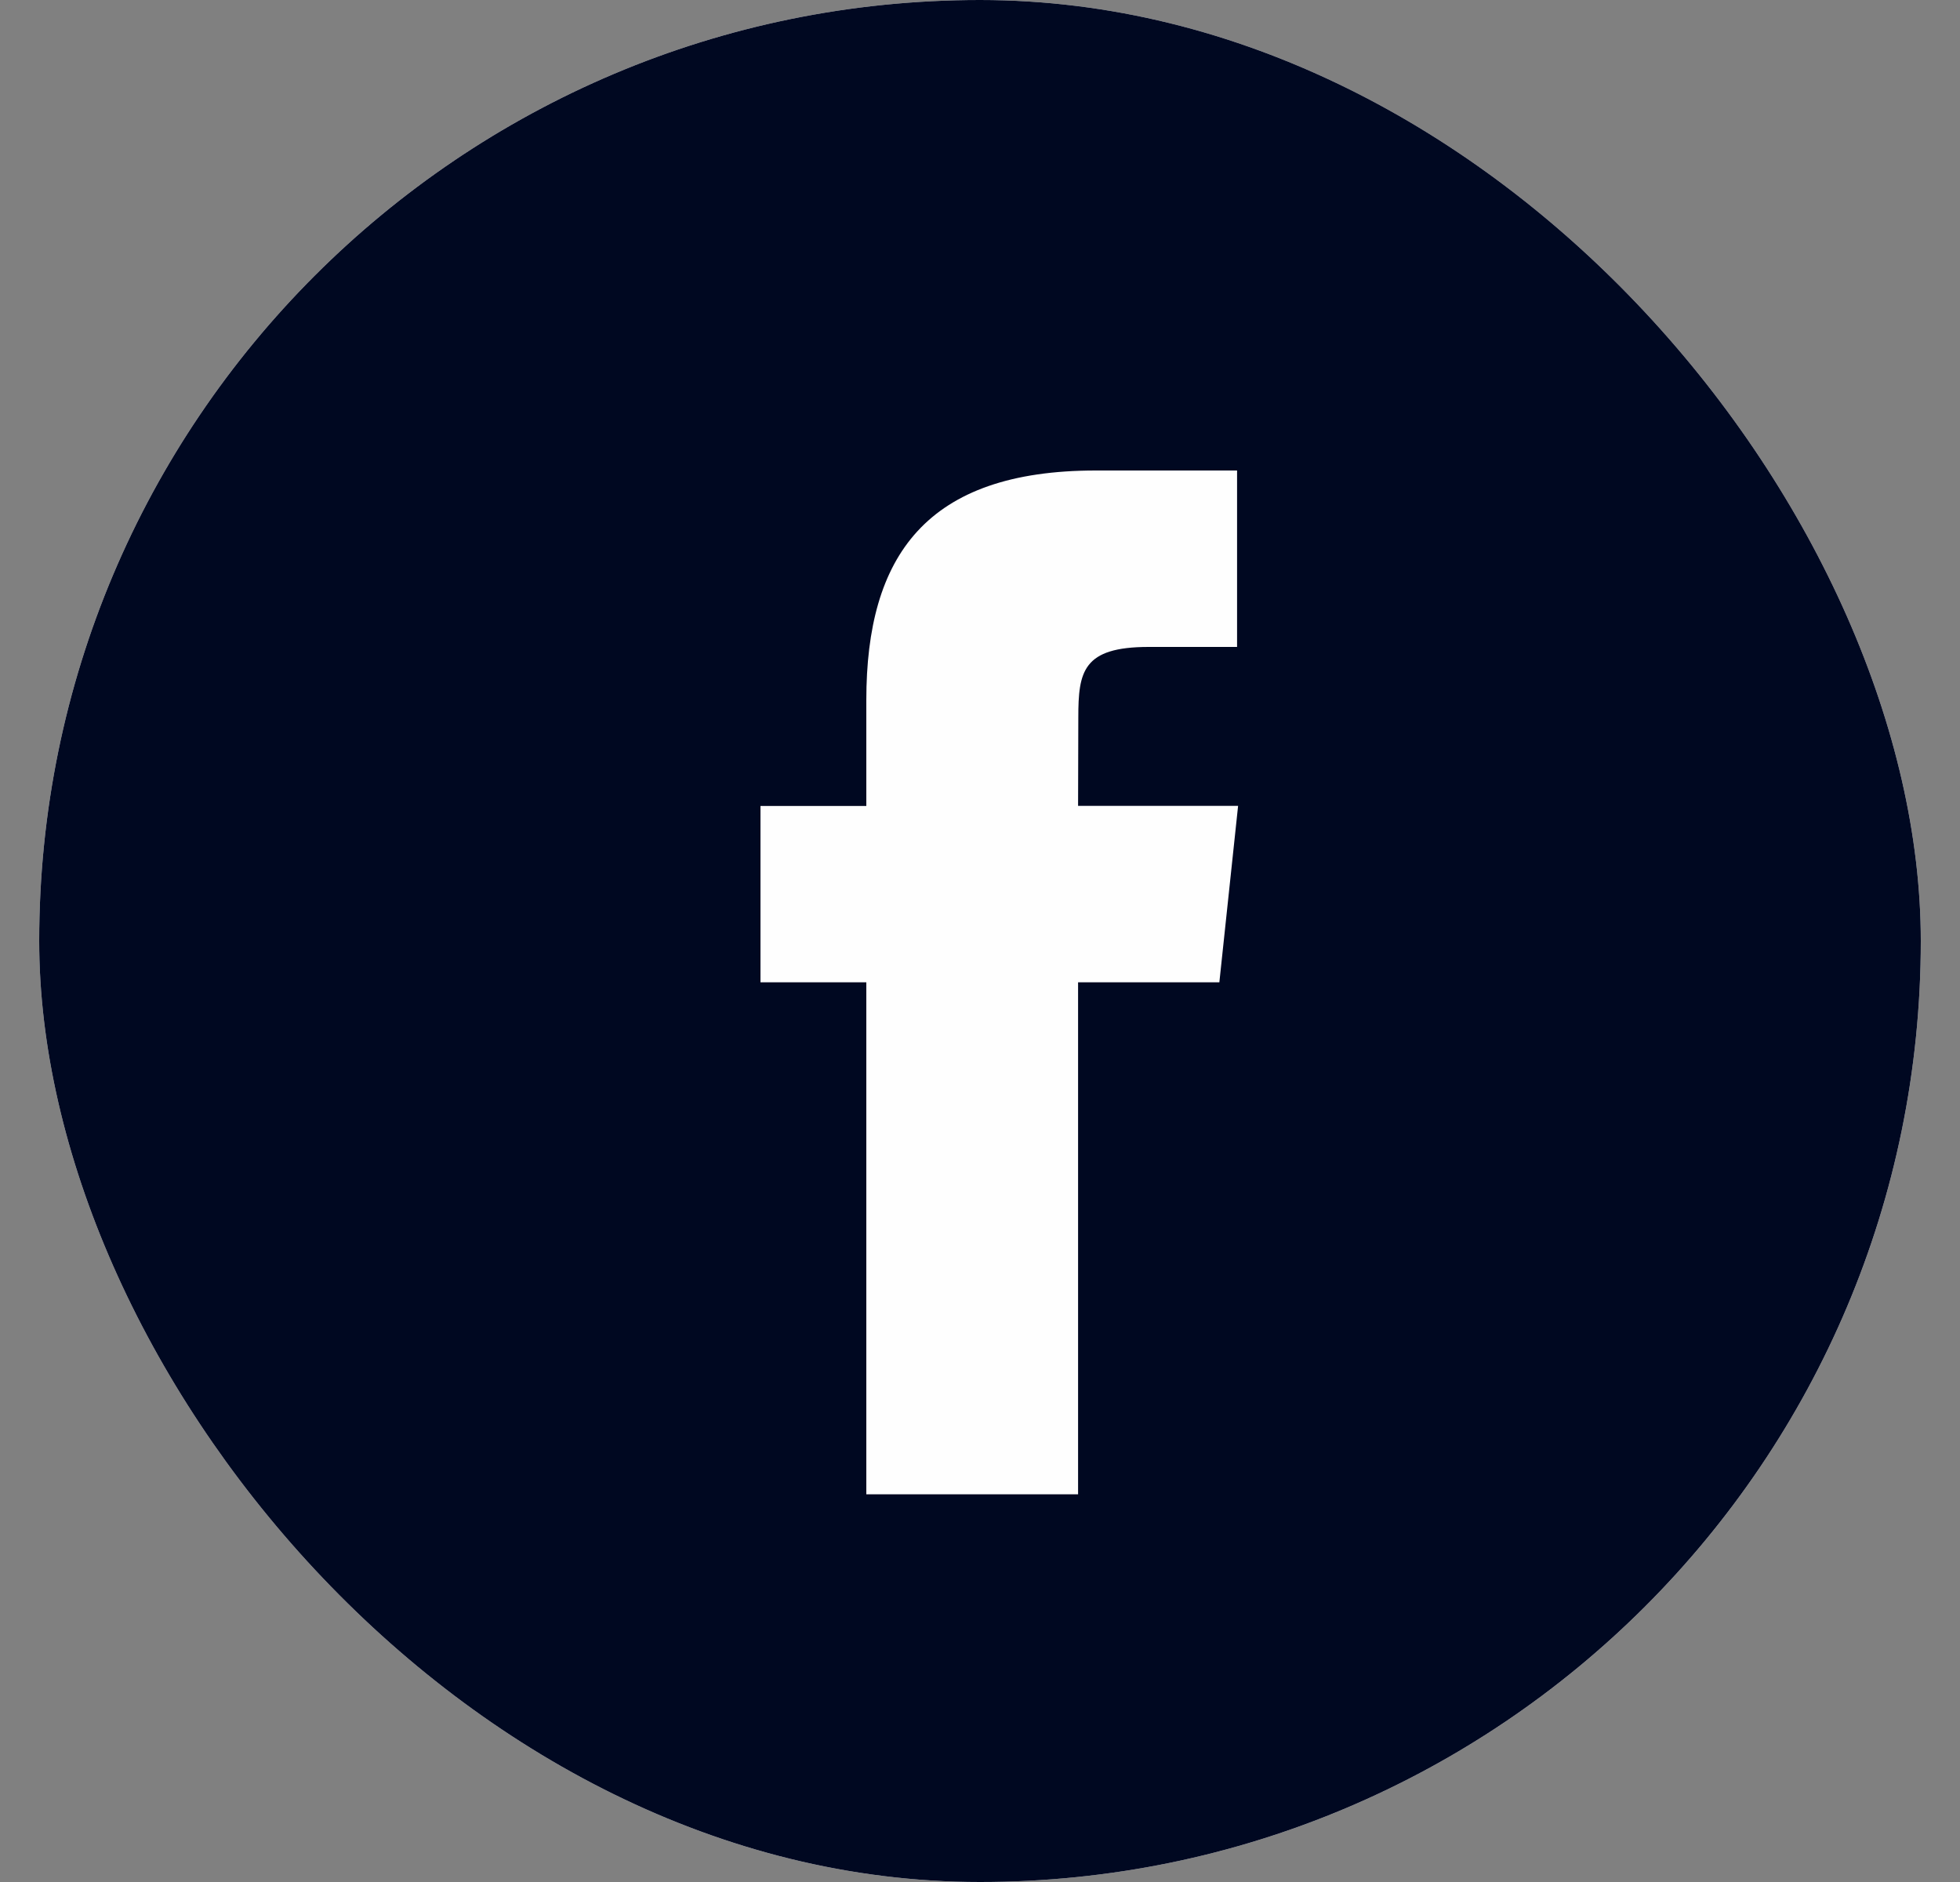 <svg width="25" height="24" viewBox="0 0 25 24" fill="none" xmlns="http://www.w3.org/2000/svg">
<rect x="0" y="0" width="25" height="24" fill="#808080" stroke="none"/>
<g clip-path="url(#clip0_6948_11101)">
<rect x="0.5" width="24" height="24" rx="12" fill="#FEFEFE"/>
<path fill-rule="evenodd" clip-rule="evenodd" d="M0.5 12C0.5 5.373 5.873 0 12.5 0C19.127 0 24.5 5.373 24.5 12C24.5 18.627 19.127 24 12.5 24C5.873 24 0.5 18.627 0.5 12ZM13.751 19.056V12.527H15.553L15.792 10.277H13.751L13.754 9.151C13.754 8.564 13.81 8.25 14.652 8.25H15.779V6H13.977C11.812 6 11.05 7.091 11.05 8.927V10.278H9.7V12.527H11.05V19.056H13.751Z" fill="#000821"/>
</g>
<defs>
<clipPath id="clip0_6948_11101">
<rect x="0.5" width="24" height="24" rx="12" fill="white"/>
</clipPath>
</defs>
</svg>

